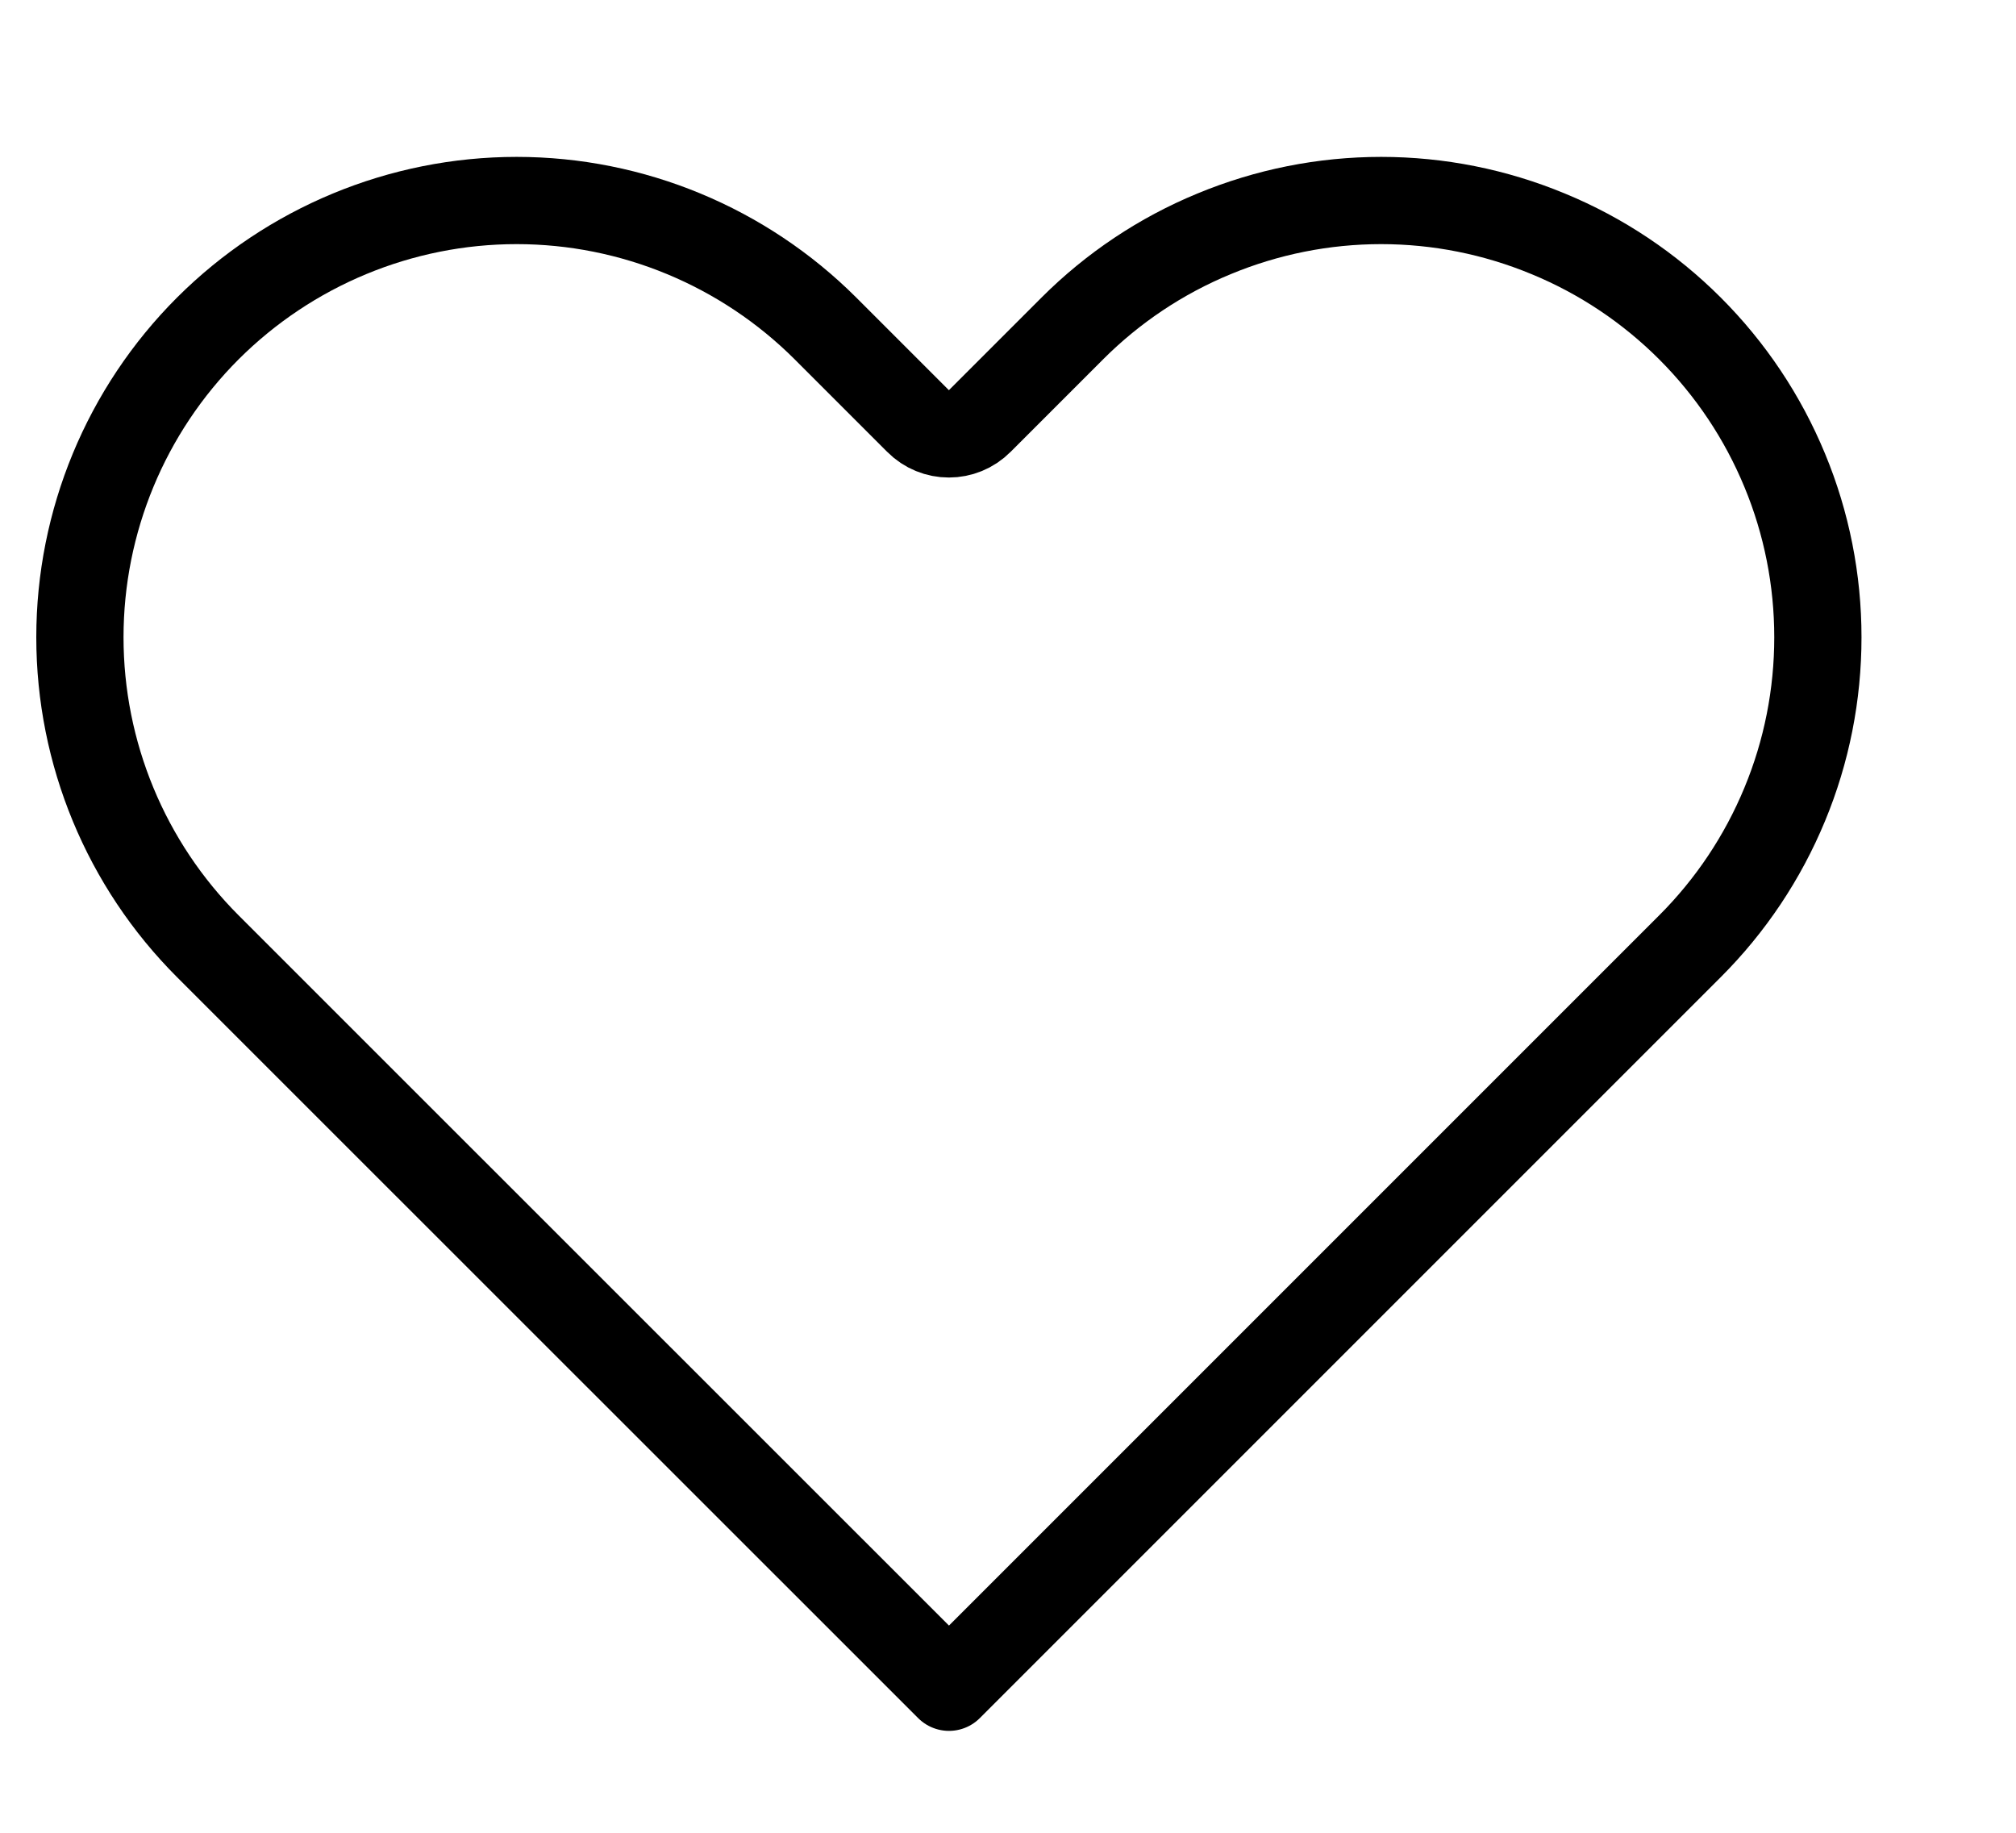 <svg width="11" height="10" viewBox="0 0 11 10" fill="none" xmlns="http://www.w3.org/2000/svg">
<path d="M9.221 1.792L9.221 1.792C9.443 2.014 9.618 2.276 9.738 2.566C9.858 2.855 9.919 3.165 9.919 3.477C9.919 3.79 9.858 4.1 9.738 4.389C9.618 4.679 9.443 4.941 9.221 5.163L9.221 5.163L8.716 5.668L5.178 9.206L1.639 5.668L1.134 5.163C0.687 4.716 0.436 4.11 0.436 3.477C0.436 2.845 0.687 2.239 1.134 1.792C1.581 1.346 2.187 1.094 2.819 1.094C3.451 1.094 4.057 1.346 4.504 1.792L5.009 2.297C5.102 2.391 5.253 2.391 5.346 2.297L5.851 1.792L5.851 1.792C6.072 1.571 6.335 1.395 6.624 1.276C6.913 1.156 7.223 1.094 7.536 1.094C7.849 1.094 8.159 1.156 8.448 1.276C8.737 1.395 9 1.571 9.221 1.792Z" stroke="black" stroke-width="0.476" stroke-linecap="round" stroke-linejoin="round"/>
</svg>
